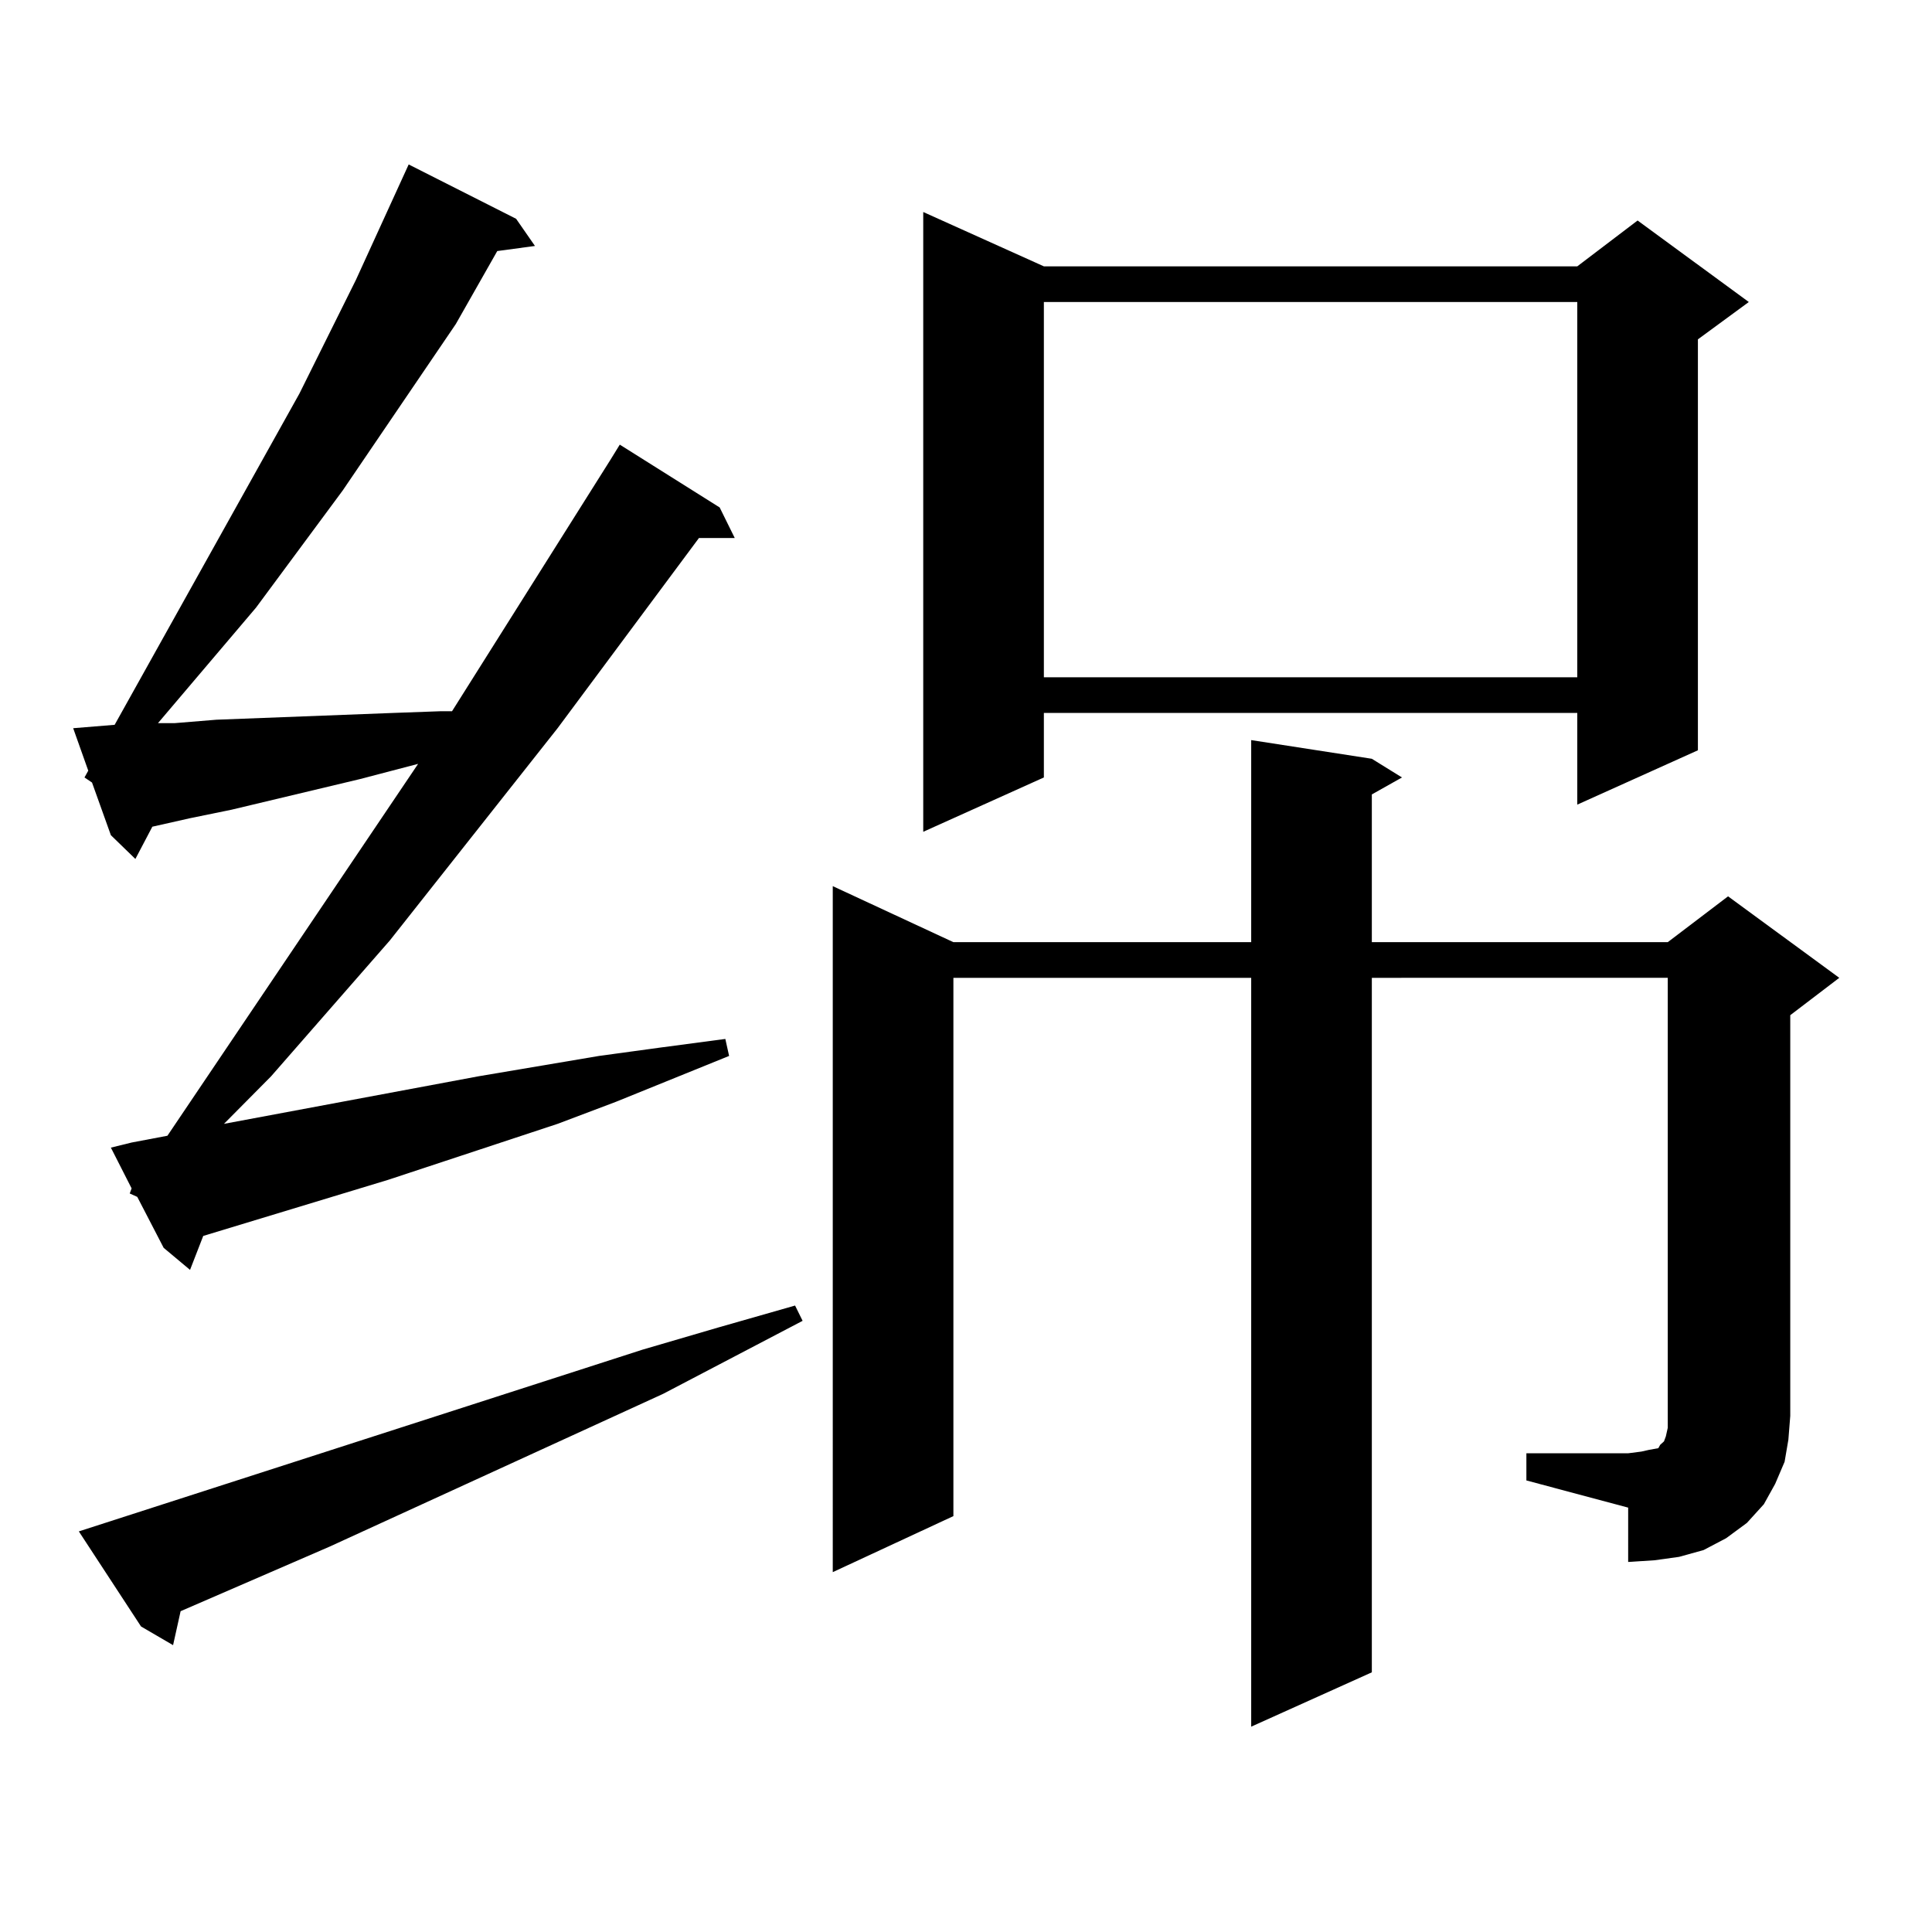 <?xml version="1.0" encoding="utf-8"?>
<!-- Generator: Adobe Illustrator 16.0.0, SVG Export Plug-In . SVG Version: 6.00 Build 0)  -->
<!DOCTYPE svg PUBLIC "-//W3C//DTD SVG 1.1//EN" "http://www.w3.org/Graphics/SVG/1.1/DTD/svg11.dtd">
<svg version="1.1" id="图层_1" xmlns="http://www.w3.org/2000/svg" xmlns:xlink="http://www.w3.org/1999/xlink" x="0px" y="0px"
	 width="1000px" height="1000px" viewBox="0 0 1000 1000" enable-background="new 0 0 1000 1000" xml:space="preserve">
<path d="M67.145,617.742l0.976-2.637l-10.731-21.094l10.731-2.637l18.536-3.516l129.753-192.48l-30.243,7.91l-66.34,15.82
	l-21.463,4.395l-19.512,4.395l-8.78,16.699l-12.683-12.305l-9.756-27.246l-3.902-2.637l1.951-3.516l-7.805-21.973l10.731-0.879
	l10.731-0.879l95.607-171.387l29.268-58.887l27.316-59.766l55.608,28.125l9.756,14.063l-19.512,2.637l-21.463,37.793l-58.535,86.133
	l-44.877,60.645l-50.73,59.766h8.78l21.463-1.758l91.705-3.516l24.39-0.879h5.854l81.949-130.078l4.878-7.91l51.706,32.52
	l7.805,15.82h-18.536l-73.169,98.438l-86.827,109.863l-61.462,70.313l-24.39,24.609l131.704-24.609l62.438-10.547l32.194-4.395
	l33.17-4.395l1.951,8.789l-58.535,23.73l-30.243,11.426L200.8,610.711l-95.607,29.004l-6.829,17.578l-13.658-11.426L71.047,619.5
	L67.145,617.742z M40.804,792.645l291.7-94.043l39.023-11.426l39.999-11.426l3.902,7.91l-72.193,37.793l-172.679,79.102
	l-77.071,33.398l-3.902,17.578l-16.585-9.668L40.804,792.645z M790.054,752.215h52.682l6.829-0.879l3.902-0.879l4.878-0.879
	l0.976-1.758l0.976-0.879l0.976-0.879l0.976-2.637l0.976-4.395v-232.91H710.056v359.473l-62.438,28.125V506.121H493.476v278.613
	l-62.438,29.004V458.66l62.438,29.004h154.143v-104.59l62.438,9.668l15.609,9.668l-15.609,8.789v76.465h153.167l31.219-23.73
	l57.56,42.188l-25.365,19.336v207.422l-0.976,12.305l-1.951,11.426l-4.878,11.426l-5.854,10.547l-8.78,9.668l-10.731,7.91
	l-11.707,6.152l-12.683,3.516l-12.683,1.758l-13.658,0.879V780.34l-52.682-14.063V752.215z M540.304,137.859h276.091l31.219-23.73
	l57.56,42.188l-26.341,19.336v212.695l-62.438,28.125v-47.461H540.304v33.398l-62.438,28.125V109.734L540.304,137.859z
	 M540.304,156.316v194.238h276.091V156.316H540.304z"/>
</svg>

